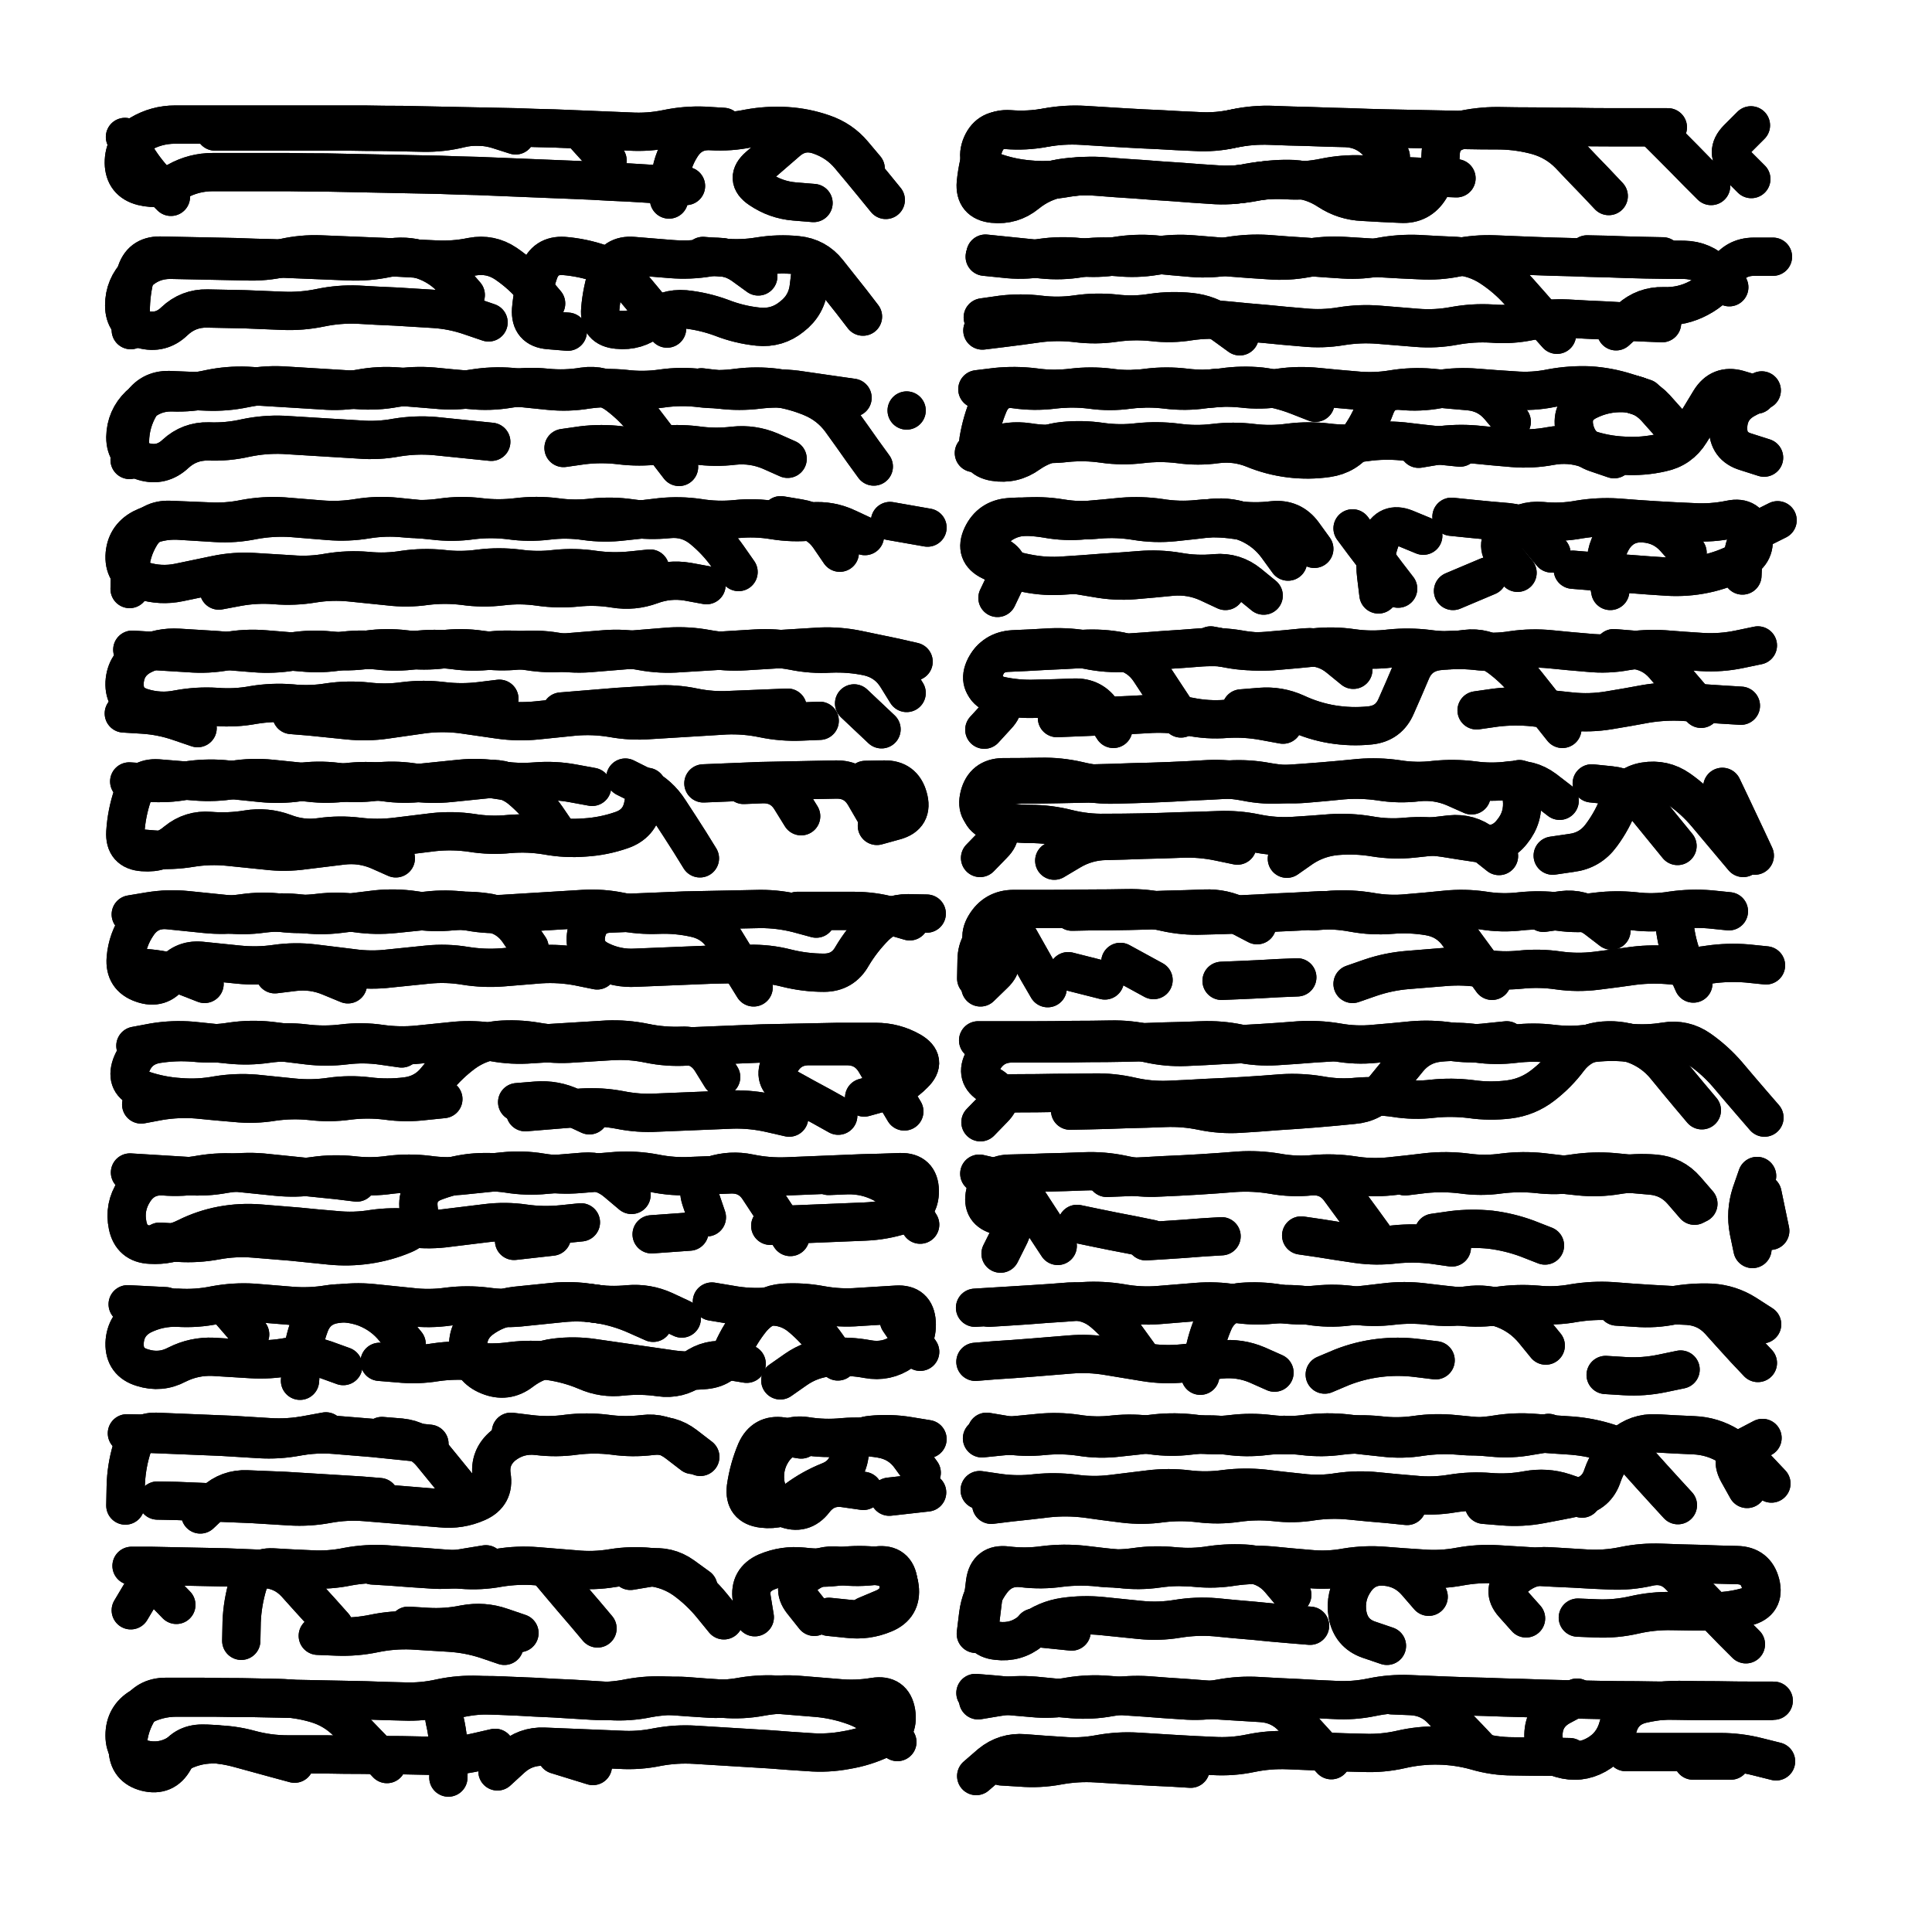 <svg xmlns="http://www.w3.org/2000/svg" viewBox="0 0 5000 5000"><title>Infinite Scribble #4147</title><defs><filter id="piece_4147_1_1_filter" x="-100" y="-100" width="5200" height="5200" filterUnits="userSpaceOnUse"><feTurbulence result="lineShape_distorted_turbulence" type="turbulence" baseFrequency="20202e-6" numOctaves="3"/><feGaussianBlur in="lineShape_distorted_turbulence" result="lineShape_distorted_turbulence_smoothed" stdDeviation="23760e-3"/><feDisplacementMap in="SourceGraphic" in2="lineShape_distorted_turbulence_smoothed" result="lineShape_distorted_results_shifted" scale="15840e-2" xChannelSelector="R" yChannelSelector="G"/><feOffset in="lineShape_distorted_results_shifted" result="lineShape_distorted" dx="-3960e-2" dy="-3960e-2"/><feGaussianBlur in="lineShape_distorted" result="lineShape_1" stdDeviation="4950e-3"/><feColorMatrix in="lineShape_1" result="lineShape" type="matrix" values="1 0 0 0 0  0 1 0 0 0  0 0 1 0 0  0 0 0 5940e-3 -2970e-3"/><feGaussianBlur in="lineShape" result="shrank_blurred" stdDeviation="10000e-3"/><feColorMatrix in="shrank_blurred" result="shrank" type="matrix" values="1 0 0 0 0 0 1 0 0 0 0 0 1 0 0 0 0 0 7200e-3 -3900e-3"/><feColorMatrix in="lineShape" result="border_filled" type="matrix" values="0.5 0 0 0 -0.15  0 0.5 0 0 -0.15  0 0 0.5 0 -0.15  0 0 0 1 0"/><feComposite in="border_filled" in2="shrank" result="border" operator="out"/><feColorMatrix in="lineShape" result="adjustedColor" type="matrix" values="0.95 0 0 0 -0.05  0 0.95 0 0 -0.05  0 0 0.95 0 -0.05  0 0 0 1 0"/><feMorphology in="lineShape" result="frost1_shrink" operator="erode" radius="9900e-3"/><feColorMatrix in="frost1_shrink" result="frost1" type="matrix" values="2 0 0 0 0.05  0 2 0 0 0.05  0 0 2 0 0.05  0 0 0 0.5 0"/><feMorphology in="lineShape" result="frost2_shrink" operator="erode" radius="29700e-3"/><feColorMatrix in="frost2_shrink" result="frost2" type="matrix" values="2 0 0 0 0.35  0 2 0 0 0.35  0 0 2 0 0.35  0 0 0 0.5 0"/><feMerge result="shapes_linestyle_colors"><feMergeNode in="frost1"/><feMergeNode in="frost2"/></feMerge><feTurbulence result="shapes_linestyle_linestyle_turbulence" type="turbulence" baseFrequency="303e-3" numOctaves="2"/><feDisplacementMap in="shapes_linestyle_colors" in2="shapes_linestyle_linestyle_turbulence" result="frost" scale="-66000e-3" xChannelSelector="R" yChannelSelector="G"/><feMerge result="shapes_linestyle"><feMergeNode in="adjustedColor"/><feMergeNode in="frost"/></feMerge><feComposite in="shapes_linestyle" in2="shrank" result="shapes_linestyle_cropped" operator="atop"/><feComposite in="border" in2="shapes_linestyle_cropped" result="shapes" operator="over"/></filter><filter id="piece_4147_1_1_shadow" x="-100" y="-100" width="5200" height="5200" filterUnits="userSpaceOnUse"><feColorMatrix in="SourceGraphic" result="result_blackened" type="matrix" values="0 0 0 0 0  0 0 0 0 0  0 0 0 0 0  0 0 0 0.8 0"/><feGaussianBlur in="result_blackened" result="result_blurred" stdDeviation="29700e-3"/><feComposite in="SourceGraphic" in2="result_blurred" result="result" operator="over"/></filter><filter id="piece_4147_1_1_overall" x="-100" y="-100" width="5200" height="5200" filterUnits="userSpaceOnUse"><feTurbulence result="background_texture_bumps" type="fractalNoise" baseFrequency="67e-3" numOctaves="3"/><feDiffuseLighting in="background_texture_bumps" result="background_texture" surfaceScale="1" diffuseConstant="2" lighting-color="#aaa"><feDistantLight azimuth="225" elevation="20"/></feDiffuseLighting><feColorMatrix in="background_texture" result="background_texturelightened" type="matrix" values="0.6 0 0 0 0.8  0 0.6 0 0 0.8  0 0 0.6 0 0.8  0 0 0 1 0"/><feColorMatrix in="SourceGraphic" result="background_darkened" type="matrix" values="2 0 0 0 -1  0 2 0 0 -1  0 0 2 0 -1  0 0 0 1 0"/><feMorphology in="background_darkened" result="background_glow_1_thicken" operator="dilate" radius="119200e-3"/><feColorMatrix in="background_glow_1_thicken" result="background_glow_1_thicken_colored" type="matrix" values="1.5 0 0 0 -0.2  0 1.5 0 0 -0.2  0 0 1.5 0 -0.2  0 0 0 0.4 0"/><feGaussianBlur in="background_glow_1_thicken_colored" result="background_glow_1" stdDeviation="223500e-3"/><feMorphology in="background_darkened" result="background_glow_2_thicken" operator="dilate" radius="22350e-3"/><feColorMatrix in="background_glow_2_thicken" result="background_glow_2_thicken_colored" type="matrix" values="0 0 0 0 0  0 0 0 0 0  0 0 0 0 0  0 0 0 0.5 0"/><feGaussianBlur in="background_glow_2_thicken_colored" result="background_glow_2" stdDeviation="44700e-3"/><feComposite in="background_glow_1" in2="background_glow_2" result="background_glow" operator="out"/><feBlend in="background_glow" in2="background_texturelightened" result="background" mode="darken"/></filter><clipPath id="piece_4147_1_1_clip"><rect x="0" y="0" width="5000" height="5000"/></clipPath><g id="layer_2" filter="url(#piece_4147_1_1_filter)" stroke-width="99" stroke-linecap="round" fill="none"><path d="M 1912 368 Q 1912 368 1863 365 Q 1814 363 1766 373 Q 1718 383 1669 380 Q 1620 378 1571 376 Q 1522 374 1473 372 Q 1424 371 1375 369 Q 1326 368 1277 367 Q 1228 366 1179 365 Q 1130 364 1081 363 Q 1032 363 983 362 Q 934 362 885 362 Q 836 362 787 362 Q 738 362 689 362 Q 640 362 591 362 Q 542 362 493 362 Q 444 362 402 387 Q 360 412 360 461 Q 361 510 408 522 Q 456 534 498 509 Q 541 485 590 485 Q 639 485 688 485 Q 737 485 786 485 Q 835 486 884 486 Q 933 487 982 488 Q 1031 489 1080 490 Q 1129 491 1178 492 Q 1227 494 1276 495 Q 1325 497 1374 499 Q 1423 501 1472 503 Q 1521 505 1570 507 Q 1619 510 1668 512 Q 1717 515 1766 518 L 1815 521 M 2332 557 Q 2332 557 2301 519 Q 2270 481 2238 443 Q 2207 406 2160 390 Q 2114 374 2077 406 Q 2040 438 2003 470 Q 1966 502 2006 529 Q 2047 557 2096 561 L 2145 565" stroke="hsl(144,100%,59%)"/><path d="M 3639 445 Q 3639 445 3605 409 Q 3572 373 3523 371 Q 3474 370 3425 368 Q 3376 367 3327 365 Q 3278 363 3230 373 Q 3182 384 3133 381 Q 3084 379 3035 376 Q 2986 374 2937 371 Q 2888 368 2839 365 Q 2790 362 2741 371 Q 2693 380 2644 376 Q 2595 373 2578 419 Q 2562 466 2608 483 Q 2654 500 2703 504 Q 2752 509 2800 500 Q 2849 492 2898 496 Q 2947 500 2996 503 Q 3045 507 3094 510 Q 3143 514 3192 517 Q 3241 520 3289 510 Q 3338 501 3387 503 Q 3436 506 3477 533 Q 3518 560 3567 562 Q 3616 565 3665 567 Q 3714 570 3740 528 Q 3767 487 3768 438 Q 3770 389 3818 377 Q 3866 366 3915 366 Q 3964 367 4013 367 Q 4062 368 4111 368 Q 4160 369 4209 369 Q 4258 369 4307 369 L 4356 369 M 4572 503 Q 4572 503 4537 468 Q 4502 434 4536 399 L 4571 364" stroke="hsl(153,100%,58%)"/><path d="M 1453 825 Q 1453 825 1421 787 Q 1390 750 1349 722 Q 1309 695 1261 704 Q 1213 714 1164 711 Q 1115 709 1066 706 Q 1017 704 968 702 Q 919 700 870 698 Q 821 696 773 707 Q 725 718 676 716 Q 627 715 578 714 Q 529 713 480 712 Q 431 712 396 746 Q 361 781 361 830 Q 361 879 408 892 Q 456 905 491 871 Q 527 837 576 838 Q 625 839 674 840 Q 723 842 772 844 Q 821 846 869 836 Q 917 826 966 828 Q 1015 831 1064 833 Q 1113 836 1162 839 Q 1211 842 1257 858 L 1304 874 M 2002 755 Q 2002 755 1962 726 Q 1922 698 1873 706 Q 1825 714 1776 710 Q 1727 706 1678 702 Q 1629 698 1613 744 Q 1597 791 1593 840 Q 1589 889 1638 893 Q 1687 898 1725 867 Q 1763 836 1812 840 Q 1861 845 1907 862 Q 1953 880 2002 885 Q 2051 890 2089 859 Q 2128 829 2133 780 L 2139 731" stroke="hsl(129,100%,59%)"/><path d="M 4069 906 Q 4069 906 4036 869 Q 4004 832 3971 795 Q 3939 759 3898 732 Q 3857 705 3808 702 Q 3759 700 3710 697 Q 3661 695 3613 704 Q 3565 714 3516 711 Q 3467 708 3418 704 Q 3369 701 3320 697 Q 3271 694 3222 702 Q 3174 711 3125 707 Q 3076 703 3027 698 Q 2978 694 2929 702 Q 2881 710 2832 705 Q 2783 700 2734 707 Q 2686 715 2637 709 L 2588 704 M 4343 703 Q 4343 703 4294 702 Q 4245 701 4196 699 L 4147 698 M 3248 910 Q 3248 910 3208 881 Q 3169 852 3120 847 Q 3071 842 3022 849 Q 2974 857 2925 851 Q 2876 846 2827 853 Q 2779 860 2730 854 Q 2681 848 2632 854 L 2583 861 M 4222 897 Q 4222 897 4258 864 Q 4295 831 4344 832 Q 4393 834 4436 811 Q 4480 788 4505 746 Q 4530 704 4579 704 L 4628 704" stroke="hsl(138,100%,58%)"/><path d="M 2301 1247 Q 2301 1247 2272 1207 Q 2244 1167 2215 1127 Q 2186 1088 2141 1069 Q 2096 1050 2047 1043 Q 1998 1037 1949 1043 Q 1900 1050 1851 1044 Q 1802 1038 1753 1045 Q 1705 1052 1656 1046 Q 1607 1041 1558 1048 Q 1510 1056 1461 1051 Q 1412 1046 1363 1041 Q 1314 1037 1265 1045 Q 1217 1053 1168 1048 Q 1119 1044 1070 1040 Q 1021 1036 972 1045 Q 924 1054 875 1050 Q 826 1047 777 1044 Q 728 1041 679 1038 Q 630 1036 582 1046 Q 534 1057 485 1055 Q 436 1054 400 1088 Q 365 1122 364 1171 Q 364 1220 411 1234 Q 458 1248 494 1214 Q 530 1181 579 1182 Q 628 1184 676 1173 Q 724 1163 773 1165 Q 822 1168 871 1171 Q 920 1174 969 1177 Q 1018 1181 1066 1172 Q 1115 1164 1164 1168 Q 1213 1173 1262 1178 L 1311 1183 M 2386 1102 L 2386 1102 M 2078 1227 Q 2078 1227 2033 1207 Q 1988 1188 1939 1193 Q 1890 1199 1841 1192 Q 1792 1186 1743 1192 Q 1694 1198 1645 1192 Q 1596 1186 1547 1192 L 1498 1199" stroke="hsl(117,100%,60%)"/><path d="M 3444 1082 Q 3444 1082 3398 1064 Q 3352 1046 3303 1040 Q 3254 1035 3205 1042 Q 3157 1049 3108 1043 Q 3059 1037 3010 1043 Q 2961 1050 2912 1043 Q 2863 1037 2814 1043 Q 2765 1049 2716 1042 Q 2667 1036 2618 1041 L 2569 1047 M 4296 1070 Q 4296 1070 4249 1055 Q 4202 1040 4153 1037 Q 4104 1035 4055 1044 Q 4007 1054 3958 1050 Q 3909 1047 3860 1043 Q 3811 1039 3762 1047 Q 3714 1056 3665 1051 Q 3616 1047 3599 1093 Q 3582 1139 3553 1178 Q 3524 1218 3475 1225 Q 3427 1232 3378 1226 Q 3329 1220 3283 1201 Q 3238 1183 3189 1189 Q 3140 1196 3091 1189 Q 3042 1183 2993 1189 Q 2944 1195 2895 1188 Q 2847 1181 2798 1186 Q 2749 1192 2700 1184 Q 2652 1177 2606 1194 L 2560 1212 M 4585 1061 Q 4585 1061 4538 1047 Q 4491 1034 4465 1076 Q 4440 1118 4414 1159 Q 4388 1201 4340 1211 Q 4292 1222 4243 1219 Q 4194 1217 4147 1201 Q 4101 1185 4052 1194 Q 4004 1203 3955 1199 Q 3906 1195 3857 1190 Q 3808 1186 3759 1193 L 3711 1201" stroke="hsl(126,100%,59%)"/><path d="M 1951 1520 Q 1951 1520 1923 1480 Q 1895 1440 1857 1409 Q 1819 1378 1770 1383 Q 1721 1388 1672 1381 Q 1624 1374 1575 1379 Q 1526 1385 1477 1378 Q 1428 1372 1379 1378 Q 1330 1384 1281 1378 Q 1232 1372 1183 1379 Q 1135 1386 1086 1381 Q 1037 1376 988 1384 Q 940 1392 891 1388 Q 842 1384 793 1380 Q 744 1377 695 1386 Q 647 1396 598 1393 Q 549 1390 500 1387 Q 451 1385 407 1407 Q 364 1430 362 1479 Q 361 1528 408 1542 Q 455 1557 503 1547 Q 551 1537 599 1527 Q 647 1517 696 1520 Q 745 1523 794 1526 Q 843 1530 891 1521 Q 940 1513 989 1517 Q 1038 1522 1086 1514 Q 1135 1507 1184 1512 Q 1233 1518 1282 1511 Q 1331 1505 1380 1511 Q 1429 1518 1478 1512 Q 1527 1507 1575 1514 Q 1624 1521 1673 1516 L 1722 1511 M 2213 1470 Q 2213 1470 2185 1429 Q 2157 1389 2108 1381 L 2060 1373 M 2343 1388 L 2440 1405" stroke="hsl(107,100%,60%)"/><path d="M 3373 1493 Q 3373 1493 3344 1453 Q 3315 1414 3270 1394 Q 3225 1375 3176 1380 Q 3127 1386 3078 1391 Q 3029 1396 2980 1388 Q 2932 1380 2883 1384 Q 2834 1389 2785 1381 Q 2737 1373 2688 1377 Q 2639 1381 2607 1418 Q 2576 1456 2620 1477 Q 2664 1499 2642 1543 L 2621 1587 M 3658 1563 Q 3658 1563 3628 1524 Q 3599 1485 3569 1446 L 3540 1407 M 4055 1472 Q 4055 1472 4023 1434 Q 3992 1396 3943 1391 Q 3894 1387 3845 1382 L 3796 1377 M 4407 1470 Q 4407 1470 4374 1433 Q 4342 1397 4293 1394 Q 4244 1391 4216 1431 Q 4189 1472 4198 1520 L 4207 1569 M 4549 1529 Q 4549 1529 4551 1480 Q 4553 1431 4596 1408 L 4640 1386 M 3211 1569 Q 3211 1569 3166 1548 Q 3122 1528 3073 1532 Q 3024 1537 2975 1541 Q 2926 1545 2877 1536 L 2829 1528 M 3800 1569 L 3890 1531" stroke="hsl(115,100%,60%)"/><path d="M 2404 1752 Q 2404 1752 2356 1741 Q 2308 1731 2260 1721 Q 2212 1711 2163 1713 Q 2114 1716 2065 1719 Q 2016 1722 1967 1725 Q 1918 1728 1869 1719 Q 1821 1710 1772 1713 Q 1723 1717 1674 1721 Q 1625 1725 1576 1729 Q 1527 1734 1478 1726 Q 1430 1718 1381 1723 Q 1332 1728 1283 1721 Q 1235 1714 1186 1720 Q 1137 1726 1088 1720 Q 1039 1714 990 1721 Q 942 1728 893 1723 Q 844 1718 795 1726 Q 747 1734 698 1730 Q 649 1726 600 1722 Q 551 1719 502 1716 Q 453 1713 409 1735 Q 365 1757 362 1806 Q 360 1855 406 1870 Q 453 1885 501 1875 Q 550 1866 599 1869 Q 648 1873 696 1864 Q 745 1856 794 1860 Q 843 1865 891 1857 Q 940 1850 989 1855 Q 1038 1861 1087 1854 Q 1136 1848 1185 1854 Q 1234 1860 1283 1854 L 1332 1848 M 2078 1871 Q 2078 1871 2029 1873 Q 1980 1875 1931 1877 Q 1882 1880 1834 1870 Q 1786 1860 1737 1863 Q 1688 1866 1639 1869 Q 1590 1873 1541 1877 L 1492 1881 M 2321 1927 L 2250 1860" stroke="hsl(95,100%,62%)"/><path d="M 3096 1899 Q 3096 1899 3069 1858 Q 3042 1817 3015 1776 Q 2988 1735 2939 1725 Q 2891 1716 2842 1719 Q 2793 1722 2744 1724 Q 2695 1727 2646 1729 Q 2597 1732 2586 1780 Q 2576 1828 2624 1839 Q 2672 1850 2721 1848 Q 2770 1847 2819 1845 Q 2868 1843 2894 1884 L 2921 1926 M 3542 1773 Q 3542 1773 3504 1742 Q 3466 1711 3417 1715 Q 3368 1720 3319 1724 Q 3270 1728 3221 1719 L 3173 1710 M 4589 1710 Q 4589 1710 4541 1720 Q 4493 1730 4444 1727 Q 4395 1724 4346 1720 Q 4297 1717 4248 1725 Q 4200 1734 4151 1729 Q 4102 1725 4053 1720 Q 4004 1715 3955 1722 Q 3907 1730 3858 1724 Q 3809 1719 3760 1725 Q 3711 1732 3692 1777 Q 3673 1822 3653 1867 Q 3634 1912 3585 1917 Q 3536 1922 3487 1914 Q 3439 1906 3394 1885 Q 3350 1865 3301 1869 L 3252 1873 M 4545 1866 Q 4545 1866 4496 1863 Q 4447 1860 4398 1856 Q 4349 1853 4300 1861 Q 4252 1870 4203 1878 Q 4155 1886 4106 1881 Q 4057 1876 4008 1870 Q 3959 1865 3910 1871 L 3861 1878" stroke="hsl(102,100%,62%)"/><path d="M 1572 2076 Q 1572 2076 1523 2067 Q 1475 2058 1426 2062 Q 1377 2066 1328 2058 Q 1280 2050 1231 2055 Q 1182 2060 1133 2065 Q 1084 2071 1035 2064 Q 986 2058 937 2064 Q 888 2071 839 2065 Q 790 2060 741 2055 Q 692 2050 643 2058 Q 595 2066 546 2062 Q 497 2058 448 2054 Q 399 2051 383 2097 Q 367 2144 364 2193 Q 361 2242 410 2245 Q 459 2249 496 2217 Q 534 2186 583 2190 Q 632 2194 680 2186 Q 729 2178 775 2195 Q 821 2213 869 2206 Q 918 2199 967 2205 Q 1016 2211 1065 2205 Q 1114 2199 1163 2193 Q 1212 2188 1260 2195 Q 1309 2203 1358 2198 Q 1407 2194 1455 2202 Q 1504 2211 1553 2207 Q 1602 2204 1648 2188 Q 1695 2172 1704 2124 L 1714 2076 M 2302 2141 Q 2302 2141 2277 2098 Q 2252 2056 2203 2057 Q 2154 2058 2105 2059 Q 2056 2060 2007 2061 Q 1958 2063 1909 2065 L 1860 2067" stroke="hsl(86,100%,63%)"/><path d="M 4076 2112 Q 4076 2112 4037 2082 Q 3998 2053 3949 2059 Q 3900 2066 3851 2059 Q 3802 2053 3753 2058 Q 3704 2064 3655 2056 Q 3607 2049 3558 2053 Q 3509 2058 3460 2062 Q 3411 2066 3362 2069 Q 3313 2073 3264 2063 Q 3216 2054 3167 2056 Q 3118 2059 3069 2061 Q 3020 2063 2971 2064 Q 2922 2066 2873 2067 Q 2824 2068 2775 2069 Q 2726 2070 2677 2070 Q 2628 2071 2594 2106 Q 2560 2141 2602 2165 Q 2645 2190 2610 2225 L 2576 2260 M 3242 2228 Q 3242 2228 3194 2218 Q 3146 2208 3097 2210 Q 3048 2212 2999 2213 Q 2950 2215 2901 2216 Q 2852 2217 2810 2242 L 2768 2267 M 3919 2255 Q 3919 2255 3880 2224 Q 3842 2194 3793 2199 Q 3744 2205 3695 2210 Q 3646 2215 3597 2207 Q 3549 2199 3500 2203 Q 3451 2207 3410 2234 L 3370 2262 M 4551 2260 Q 4551 2260 4519 2222 Q 4488 2185 4456 2147 Q 4425 2110 4385 2082 Q 4345 2054 4296 2062 Q 4248 2070 4230 2116 Q 4213 2162 4184 2201 Q 4155 2241 4106 2247 L 4058 2254" stroke="hsl(92,100%,63%)"/><path d="M 1410 2492 Q 1410 2492 1382 2451 Q 1355 2411 1306 2402 Q 1258 2394 1209 2398 Q 1160 2403 1111 2395 Q 1063 2388 1014 2393 Q 965 2399 916 2405 Q 867 2411 818 2404 Q 769 2398 720 2404 Q 671 2411 622 2405 Q 573 2400 524 2395 Q 475 2390 426 2398 L 378 2406 M 2152 2417 Q 2152 2417 2104 2404 Q 2057 2392 2008 2392 Q 1959 2393 1910 2394 Q 1861 2395 1812 2396 Q 1763 2398 1714 2400 Q 1665 2402 1616 2404 Q 1567 2407 1557 2455 Q 1548 2503 1592 2525 Q 1636 2547 1685 2544 Q 1734 2542 1783 2540 Q 1832 2538 1881 2536 Q 1930 2535 1979 2534 Q 2028 2533 2075 2545 Q 2123 2557 2172 2557 Q 2221 2557 2245 2514 Q 2270 2472 2305 2437 Q 2340 2403 2389 2403 L 2438 2404 M 569 2586 Q 569 2586 523 2568 Q 477 2551 428 2546 L 379 2542 M 940 2587 Q 940 2587 894 2568 Q 849 2549 800 2555 L 751 2561" stroke="hsl(78,100%,64%)"/><path d="M 2751 2597 Q 2751 2597 2726 2554 Q 2702 2512 2678 2469 Q 2654 2426 2611 2450 Q 2568 2474 2567 2523 L 2566 2572 M 3293 2434 Q 3293 2434 3249 2411 Q 3206 2389 3157 2391 Q 3108 2393 3059 2394 Q 3010 2396 2961 2397 Q 2912 2398 2863 2398 L 2814 2399 M 4514 2398 Q 4514 2398 4465 2393 Q 4416 2389 4367 2396 Q 4319 2404 4270 2398 Q 4221 2393 4172 2399 Q 4123 2406 4074 2399 Q 4025 2393 3976 2398 Q 3927 2404 3878 2396 Q 3830 2389 3781 2394 Q 3732 2399 3683 2403 Q 3634 2408 3585 2399 Q 3537 2391 3488 2394 L 3439 2398 M 3025 2576 L 2939 2529 M 3397 2569 Q 3397 2569 3348 2571 Q 3299 2574 3250 2576 L 3201 2578 M 3540 2586 Q 3540 2586 3586 2570 Q 3633 2554 3682 2550 Q 3731 2546 3780 2542 Q 3829 2538 3877 2546 Q 3926 2554 3975 2549 Q 4024 2544 4072 2551 Q 4121 2558 4170 2552 Q 4219 2546 4268 2539 Q 4317 2533 4366 2538 Q 4415 2544 4463 2536 Q 4512 2529 4561 2533 L 4610 2538" stroke="hsl(84,100%,64%)"/><path d="M 1906 2827 Q 1906 2827 1880 2785 Q 1854 2744 1805 2746 Q 1756 2748 1708 2738 Q 1660 2728 1611 2730 Q 1562 2733 1513 2736 Q 1464 2739 1415 2742 Q 1366 2746 1317 2737 Q 1269 2729 1220 2733 Q 1171 2738 1122 2743 Q 1073 2748 1024 2741 Q 976 2734 927 2740 Q 878 2746 829 2740 Q 780 2734 731 2741 Q 683 2748 634 2743 Q 585 2738 536 2733 Q 487 2729 438 2737 L 390 2746 M 2380 2916 Q 2380 2916 2355 2874 Q 2330 2832 2305 2789 Q 2280 2747 2231 2747 Q 2182 2747 2133 2747 Q 2084 2747 2060 2790 Q 2037 2833 2080 2856 Q 2123 2880 2166 2903 L 2209 2927 M 1187 2884 Q 1187 2884 1138 2889 Q 1089 2895 1040 2888 Q 991 2882 942 2888 Q 893 2895 844 2889 Q 795 2884 746 2891 Q 698 2899 649 2894 Q 600 2890 551 2885 Q 502 2881 453 2889 L 405 2898 M 1565 2926 Q 1565 2926 1520 2905 Q 1476 2884 1427 2888 L 1378 2892" stroke="hsl(68,100%,65%)"/><path d="M 3939 2732 Q 3939 2732 3890 2737 Q 3841 2743 3792 2735 Q 3744 2728 3695 2732 Q 3646 2737 3597 2741 Q 3548 2746 3499 2737 Q 3451 2729 3402 2732 Q 3353 2736 3304 2739 Q 3255 2742 3206 2744 Q 3157 2747 3108 2749 Q 3059 2751 3011 2740 Q 2963 2729 2914 2730 Q 2865 2731 2816 2731 Q 2767 2732 2718 2732 Q 2669 2732 2620 2732 L 2571 2732 M 4444 2913 Q 4444 2913 4412 2875 Q 4381 2838 4350 2800 Q 4319 2762 4273 2744 Q 4227 2727 4178 2734 Q 4130 2741 4100 2780 Q 4071 2819 4032 2849 Q 3993 2879 3944 2885 Q 3895 2891 3846 2884 Q 3797 2878 3748 2883 Q 3699 2889 3650 2881 Q 3602 2874 3553 2878 Q 3504 2883 3455 2874 Q 3407 2866 3358 2869 Q 3309 2873 3260 2876 Q 3211 2879 3162 2881 Q 3113 2884 3064 2886 Q 3015 2888 2967 2877 Q 2919 2866 2870 2867 Q 2821 2868 2772 2868 Q 2723 2869 2674 2869 L 2625 2870" stroke="hsl(74,100%,65%)"/><path d="M 2085 3241 Q 2085 3241 2058 3200 Q 2031 3159 2004 3118 Q 1978 3077 1929 3079 Q 1880 3081 1831 3083 Q 1782 3086 1733 3076 Q 1685 3067 1636 3070 Q 1587 3074 1538 3078 Q 1489 3082 1440 3074 Q 1392 3066 1343 3071 Q 1294 3076 1245 3081 Q 1196 3087 1147 3080 Q 1098 3074 1049 3080 Q 1000 3087 951 3081 Q 902 3076 853 3083 Q 805 3090 756 3085 Q 707 3080 658 3075 Q 609 3071 560 3079 Q 512 3088 463 3084 Q 414 3081 387 3122 Q 360 3163 370 3211 Q 380 3259 429 3261 Q 478 3264 522 3242 Q 566 3220 614 3211 Q 663 3202 712 3206 Q 761 3210 810 3214 Q 859 3219 908 3223 Q 957 3228 1005 3220 Q 1054 3213 1103 3218 Q 1152 3224 1201 3217 Q 1250 3211 1299 3205 Q 1348 3199 1396 3206 Q 1445 3213 1494 3208 L 1543 3203 M 2421 3209 Q 2421 3209 2395 3167 Q 2369 3126 2325 3103 Q 2282 3080 2233 3081 L 2184 3083 M 1824 3227 L 1726 3234" stroke="hsl(60,100%,64%)"/><path d="M 3595 3239 Q 3595 3239 3566 3199 Q 3537 3160 3508 3120 Q 3480 3080 3431 3084 Q 3382 3089 3333 3080 Q 3285 3072 3236 3075 Q 3187 3079 3138 3082 Q 3089 3085 3040 3087 Q 2991 3090 2943 3079 Q 2895 3069 2846 3071 Q 2797 3073 2748 3074 Q 2699 3076 2650 3077 Q 2601 3079 2589 3127 Q 2578 3175 2626 3186 Q 2674 3197 2651 3240 L 2629 3284 M 3020 3246 Q 3020 3246 2971 3236 Q 2923 3227 2875 3217 L 2827 3207 M 4425 3160 Q 4425 3160 4393 3123 Q 4361 3086 4312 3082 Q 4263 3078 4214 3073 Q 4165 3069 4116 3076 Q 4068 3084 4019 3078 Q 3970 3073 3921 3079 Q 3872 3086 3823 3079 Q 3774 3073 3725 3078 L 3676 3084 M 4587 3083 Q 4587 3083 4571 3129 Q 4556 3176 4565 3224 L 4575 3272 M 4038 3263 Q 4038 3263 3992 3245 Q 3946 3228 3897 3222 Q 3848 3217 3799 3223 L 3750 3230" stroke="hsl(66,100%,64%)"/><path d="M 468 3420 L 370 3415 M 687 3493 L 623 3419 M 1730 3463 Q 1730 3463 1685 3443 Q 1640 3423 1591 3415 Q 1543 3407 1494 3412 Q 1445 3417 1396 3422 Q 1347 3428 1298 3421 Q 1249 3415 1200 3421 Q 1151 3428 1102 3422 Q 1053 3417 1004 3412 Q 955 3407 906 3415 Q 858 3423 841 3469 Q 824 3515 820 3564 L 816 3613 M 2208 3563 Q 2208 3563 2180 3522 Q 2152 3482 2114 3450 Q 2077 3418 2028 3421 Q 1979 3425 1930 3416 L 1882 3408 M 1022 3564 Q 1022 3564 1071 3568 Q 1120 3573 1168 3565 Q 1217 3558 1266 3563 Q 1315 3569 1364 3562 Q 1413 3556 1462 3562 Q 1511 3569 1556 3588 Q 1601 3608 1650 3602 Q 1699 3597 1747 3604 Q 1796 3611 1835 3582 Q 1875 3553 1923 3561 L 1972 3569 M 2421 3538 L 2366 3457" stroke="hsl(55,100%,63%)"/><path d="M 4589 3567 Q 4589 3567 4555 3531 Q 4522 3495 4489 3458 Q 4456 3422 4407 3419 Q 4358 3417 4309 3414 Q 4260 3411 4211 3407 Q 4162 3404 4113 3412 Q 4065 3421 4016 3416 Q 3967 3412 3918 3419 Q 3870 3427 3821 3421 Q 3772 3416 3723 3410 Q 3674 3404 3625 3410 Q 3576 3416 3527 3421 Q 3478 3427 3429 3419 Q 3381 3412 3332 3416 Q 3283 3421 3234 3413 Q 3186 3405 3137 3409 Q 3088 3413 3039 3417 Q 2990 3421 2941 3412 Q 2893 3404 2844 3407 Q 2795 3411 2746 3414 Q 2697 3418 2648 3421 L 2599 3424 M 3338 3592 Q 3338 3592 3293 3572 Q 3248 3553 3199 3558 Q 3150 3563 3101 3568 Q 3052 3573 3003 3565 Q 2955 3557 2906 3549 Q 2858 3541 2809 3545 Q 2760 3549 2711 3553 Q 2662 3557 2613 3560 L 2564 3564 M 3755 3560 Q 3755 3560 3706 3554 Q 3657 3548 3608 3554 Q 3559 3560 3513 3578 L 3468 3597" stroke="hsl(59,100%,63%)"/><path d="M 883 3744 Q 883 3744 834 3753 Q 786 3762 737 3759 Q 688 3756 639 3753 Q 590 3751 541 3749 Q 492 3747 443 3745 Q 394 3744 380 3791 Q 366 3838 365 3887 L 364 3936 M 1250 3917 Q 1250 3917 1219 3879 Q 1188 3841 1157 3803 Q 1126 3765 1077 3760 L 1028 3756 M 1832 3805 Q 1832 3805 1793 3775 Q 1754 3745 1705 3751 Q 1656 3757 1607 3750 Q 1558 3744 1509 3750 Q 1460 3757 1411 3751 L 1362 3745 M 2113 3765 Q 2113 3765 2064 3757 Q 2016 3750 1996 3795 Q 1977 3840 1970 3889 Q 1964 3938 2013 3944 Q 2062 3950 2101 3920 Q 2140 3891 2185 3873 Q 2231 3855 2238 3806 Q 2245 3758 2294 3753 Q 2343 3748 2391 3756 L 2440 3764 M 558 3959 Q 558 3959 594 3925 Q 630 3892 679 3894 Q 728 3896 777 3898 Q 826 3901 875 3904 Q 924 3907 973 3910 L 1022 3914 M 2341 3913 L 2439 3902" stroke="hsl(52,100%,63%)"/><path d="M 4382 3935 Q 4382 3935 4349 3899 Q 4316 3863 4283 3826 Q 4250 3790 4203 3774 Q 4157 3759 4108 3755 Q 4059 3752 4010 3748 Q 3961 3744 3912 3752 Q 3864 3760 3815 3755 Q 3766 3751 3717 3758 Q 3669 3766 3620 3760 Q 3571 3755 3522 3749 Q 3473 3744 3424 3750 Q 3375 3757 3326 3751 Q 3277 3745 3228 3751 Q 3179 3757 3130 3750 Q 3081 3744 3032 3749 Q 2983 3755 2934 3760 Q 2885 3766 2836 3758 Q 2788 3751 2739 3756 Q 2690 3761 2641 3753 L 2593 3745 M 4134 3918 Q 4134 3918 4087 3902 Q 4041 3887 3992 3896 Q 3944 3905 3895 3901 Q 3846 3897 3797 3905 Q 3749 3913 3700 3908 Q 3651 3904 3602 3899 Q 3553 3894 3504 3901 Q 3456 3909 3407 3903 Q 3358 3898 3309 3892 Q 3260 3887 3211 3893 Q 3162 3900 3113 3894 Q 3064 3888 3015 3894 Q 2966 3900 2917 3906 Q 2868 3912 2819 3905 Q 2770 3899 2721 3904 Q 2672 3910 2623 3903 L 2575 3896 M 4561 3893 Q 4561 3893 4537 3850 Q 4514 3807 4557 3784 L 4601 3761" stroke="hsl(54,100%,62%)"/><path d="M 904 4248 Q 904 4248 871 4211 Q 838 4175 805 4138 Q 772 4102 723 4100 Q 674 4098 625 4096 Q 576 4095 527 4094 Q 478 4093 429 4092 L 380 4092 M 1297 4088 Q 1297 4088 1248 4096 Q 1200 4105 1151 4101 Q 1102 4098 1053 4094 L 1004 4091 M 1384 4266 Q 1384 4266 1337 4250 Q 1291 4234 1242 4243 Q 1194 4253 1145 4250 L 1096 4247 M 1586 4254 Q 1586 4254 1554 4216 Q 1522 4179 1490 4141 L 1459 4104 M 1847 4147 Q 1847 4147 1807 4118 Q 1768 4090 1719 4097 L 1671 4105 M 1993 4225 Q 1993 4225 1985 4176 Q 1978 4128 2023 4108 Q 2068 4089 2117 4094 Q 2166 4100 2215 4093 Q 2264 4087 2313 4093 Q 2362 4099 2368 4148 Q 2374 4197 2328 4216 Q 2283 4235 2234 4229 L 2185 4224" stroke="hsl(48,100%,62%)"/><path d="M 3384 4167 Q 3384 4167 3352 4129 Q 3321 4092 3272 4087 Q 3223 4083 3174 4090 Q 3126 4098 3077 4093 Q 3028 4088 2979 4095 Q 2931 4102 2882 4096 Q 2833 4091 2784 4097 Q 2735 4104 2686 4098 Q 2637 4092 2607 4131 Q 2577 4170 2571 4219 L 2565 4268 M 3737 4172 Q 3737 4172 3705 4135 Q 3673 4098 3624 4094 Q 3575 4090 3547 4130 Q 3519 4170 3527 4218 Q 3536 4267 3582 4283 L 3629 4299 M 3989 4228 Q 3989 4228 3956 4191 Q 3924 4155 3961 4122 Q 3998 4090 4047 4093 Q 4096 4096 4145 4099 Q 4194 4102 4242 4092 Q 4290 4082 4339 4084 Q 4388 4086 4437 4087 Q 4486 4089 4535 4090 Q 4584 4091 4596 4138 Q 4608 4186 4560 4198 Q 4513 4211 4464 4210 Q 4415 4210 4366 4209 Q 4317 4208 4269 4219 Q 4221 4230 4172 4228 L 4123 4226 M 2813 4262 L 2715 4252" stroke="hsl(51,100%,62%)"/><path d="M 2362 4548 Q 2362 4548 2330 4510 Q 2299 4473 2253 4456 Q 2207 4439 2158 4434 Q 2109 4430 2060 4426 Q 2011 4422 1962 4430 Q 1914 4439 1865 4435 Q 1816 4432 1767 4428 Q 1718 4425 1669 4434 Q 1621 4444 1572 4441 Q 1523 4438 1474 4435 Q 1425 4433 1376 4430 Q 1327 4428 1278 4426 Q 1229 4424 1181 4434 Q 1133 4445 1084 4443 Q 1035 4442 986 4440 Q 937 4439 888 4438 Q 839 4437 790 4436 Q 741 4435 692 4434 Q 643 4434 594 4433 Q 545 4433 496 4433 Q 447 4433 404 4457 Q 362 4482 362 4531 Q 362 4580 409 4592 Q 457 4604 499 4579 Q 542 4554 591 4554 Q 640 4554 687 4567 Q 735 4580 784 4580 Q 833 4580 882 4580 Q 931 4581 980 4581 Q 1029 4582 1078 4582 Q 1127 4583 1176 4584 Q 1225 4585 1273 4574 L 1321 4563 M 1574 4610 L 1480 4581" stroke="hsl(44,100%,63%)"/><path d="M 4618 4442 Q 4618 4442 4569 4442 Q 4520 4442 4471 4442 Q 4422 4442 4373 4441 Q 4324 4441 4275 4440 Q 4226 4440 4177 4439 Q 4128 4438 4079 4437 Q 4030 4436 3981 4434 Q 3932 4433 3883 4431 Q 3834 4430 3785 4428 Q 3736 4426 3687 4424 Q 3638 4422 3590 4432 Q 3542 4442 3493 4439 Q 3444 4437 3395 4434 Q 3346 4432 3297 4429 Q 3248 4426 3199 4435 Q 3151 4444 3102 4440 Q 3053 4437 3004 4433 Q 2955 4430 2906 4426 Q 2857 4422 2808 4430 Q 2760 4439 2711 4434 Q 2662 4430 2613 4425 L 2564 4421 M 4102 4587 Q 4102 4587 4053 4586 Q 4004 4586 3955 4585 Q 3906 4585 3859 4571 Q 3812 4558 3763 4557 Q 3714 4556 3666 4567 Q 3618 4578 3569 4576 Q 3520 4575 3471 4573 Q 3422 4571 3373 4569 Q 3324 4567 3276 4577 Q 3228 4587 3179 4584 Q 3130 4582 3081 4579 Q 3032 4576 2983 4573 Q 2934 4570 2885 4579 Q 2837 4588 2788 4584 Q 2739 4581 2690 4577 Q 2641 4573 2603 4604 L 2566 4636 M 4636 4598 Q 4636 4598 4588 4586 Q 4541 4574 4492 4574 Q 4443 4574 4394 4574 Q 4345 4574 4296 4574 L 4247 4574" stroke="hsl(48,100%,62%)"/></g><g id="layer_1" filter="url(#piece_4147_1_1_filter)" stroke-width="99" stroke-linecap="round" fill="none"><path d="M 482 549 Q 482 549 447 514 Q 413 479 388 436 L 363 394 M 1374 390 Q 1374 390 1327 375 Q 1280 361 1232 372 Q 1184 384 1135 383 Q 1086 382 1037 381 Q 988 381 939 380 Q 890 380 841 380 Q 792 380 743 380 Q 694 380 645 380 L 596 380 M 1612 455 L 1546 382 M 2280 476 Q 2280 476 2248 438 Q 2217 401 2170 385 Q 2124 369 2075 366 Q 2026 363 1977 372 Q 1929 382 1880 379 Q 1831 376 1804 417 Q 1777 458 1774 507 L 1771 556" stroke="hsl(74,100%,73%)"/><path d="M 4203 547 Q 4203 547 4169 511 Q 4135 476 4101 440 Q 4067 405 4019 391 Q 3972 378 3923 377 Q 3874 377 3825 376 Q 3776 375 3727 374 Q 3678 373 3629 372 Q 3580 371 3531 369 Q 3482 368 3433 366 Q 3384 365 3335 363 Q 3286 361 3238 371 Q 3190 382 3141 379 Q 3092 377 3043 374 Q 2994 372 2945 369 Q 2896 366 2847 363 Q 2798 360 2749 369 Q 2701 378 2652 374 Q 2603 371 2586 417 Q 2570 464 2565 513 Q 2561 562 2610 567 Q 2659 572 2697 541 Q 2735 510 2783 501 Q 2832 493 2881 497 Q 2930 501 2979 504 Q 3028 508 3077 511 Q 3126 515 3175 518 Q 3224 522 3272 512 Q 3321 503 3370 506 Q 3419 509 3467 499 Q 3515 489 3564 491 Q 3613 493 3662 495 Q 3711 497 3760 499 L 3809 501 M 4468 521 Q 4468 521 4433 486 Q 4399 451 4364 416 L 4330 382" stroke="hsl(80,100%,73%)"/><path d="M 1245 803 Q 1245 803 1213 766 Q 1181 729 1134 713 Q 1088 698 1040 708 Q 992 718 943 716 Q 894 714 845 712 Q 796 710 747 708 Q 698 707 649 705 Q 600 704 551 703 Q 502 702 453 701 Q 404 701 391 748 Q 378 796 378 845 L 378 894 M 1766 890 Q 1766 890 1735 852 Q 1704 814 1672 776 Q 1641 739 1594 722 Q 1548 706 1499 702 Q 1450 699 1434 745 Q 1418 792 1414 841 Q 1411 890 1460 894 L 1509 898 M 2273 859 Q 2273 859 2243 820 Q 2213 782 2182 743 Q 2152 705 2103 700 Q 2054 695 2005 703 Q 1957 711 1908 706 L 1859 702" stroke="hsl(64,100%,72%)"/><path d="M 4515 783 Q 4515 783 4481 748 Q 4447 713 4398 712 Q 4349 712 4300 711 Q 4251 710 4202 708 Q 4153 707 4104 705 Q 4055 704 4006 702 Q 3957 700 3908 698 Q 3859 696 3811 706 Q 3763 716 3714 713 Q 3665 711 3616 708 Q 3567 705 3518 702 Q 3469 699 3420 708 Q 3372 717 3323 713 Q 3274 710 3225 706 Q 3176 702 3127 698 Q 3078 694 3029 702 Q 2981 710 2932 705 Q 2883 701 2834 708 Q 2786 716 2737 711 Q 2688 706 2639 701 L 2590 696 M 2582 895 Q 2582 895 2631 889 Q 2680 883 2729 876 Q 2778 870 2827 876 Q 2876 882 2924 875 Q 2973 868 3022 873 Q 3071 879 3119 871 Q 3168 864 3217 869 Q 3266 874 3315 878 Q 3364 883 3413 887 Q 3462 892 3510 884 Q 3559 876 3608 880 Q 3657 884 3706 888 Q 3755 892 3803 883 Q 3852 874 3901 877 Q 3950 881 3998 871 Q 4047 862 4096 864 Q 4145 867 4194 869 Q 4243 872 4292 874 L 4341 876" stroke="hsl(70,100%,72%)"/><path d="M 1797 1248 Q 1797 1248 1767 1209 Q 1738 1170 1708 1131 Q 1678 1092 1638 1062 Q 1599 1033 1550 1040 Q 1502 1048 1453 1043 Q 1404 1038 1355 1046 Q 1307 1054 1258 1049 Q 1209 1045 1160 1040 Q 1111 1036 1062 1044 Q 1014 1053 965 1049 Q 916 1046 867 1043 Q 818 1040 769 1037 Q 720 1035 672 1045 Q 624 1055 575 1053 Q 526 1051 477 1049 Q 428 1048 402 1090 Q 377 1132 376 1181 L 375 1230 M 2246 1069 Q 2246 1069 2197 1062 Q 2149 1055 2100 1048 Q 2051 1042 2002 1048 Q 1953 1054 1904 1048 L 1855 1042" stroke="hsl(58,100%,71%)"/><path d="M 3952 1131 Q 3952 1131 3920 1093 Q 3889 1056 3840 1052 Q 3791 1048 3742 1043 Q 3693 1039 3644 1047 Q 3596 1055 3547 1050 Q 3498 1046 3449 1041 Q 3400 1036 3351 1043 Q 3303 1051 3254 1045 Q 3205 1040 3156 1047 Q 3108 1054 3059 1048 Q 3010 1042 2961 1048 Q 2912 1055 2863 1048 Q 2814 1042 2765 1048 Q 2716 1054 2667 1047 Q 2619 1040 2599 1085 Q 2580 1130 2572 1178 Q 2565 1227 2613 1235 Q 2662 1243 2702 1214 Q 2742 1186 2791 1181 Q 2840 1176 2888 1183 Q 2937 1190 2986 1184 Q 3035 1179 3084 1185 Q 3133 1192 3182 1186 Q 3231 1180 3280 1186 Q 3329 1192 3378 1185 Q 3427 1179 3476 1185 Q 3525 1191 3573 1184 Q 3622 1177 3671 1182 Q 3720 1188 3769 1193 L 3818 1198 M 4357 1132 Q 4357 1132 4324 1095 Q 4291 1059 4242 1057 Q 4193 1055 4149 1077 Q 4105 1099 4114 1147 Q 4124 1196 4170 1212 L 4217 1228 M 4599 1050 Q 4599 1050 4556 1073 Q 4513 1097 4512 1146 Q 4511 1195 4558 1209 L 4605 1224" stroke="hsl(62,100%,71%)"/><path d="M 2278 1427 Q 2278 1427 2233 1406 Q 2189 1385 2140 1389 Q 2091 1394 2042 1386 Q 1994 1378 1945 1383 Q 1896 1388 1847 1380 Q 1799 1373 1750 1378 Q 1701 1384 1652 1389 Q 1603 1395 1554 1388 Q 1506 1381 1457 1387 Q 1408 1393 1359 1386 Q 1310 1380 1261 1386 Q 1212 1393 1163 1387 Q 1114 1382 1065 1377 Q 1016 1372 967 1380 Q 919 1388 870 1384 Q 821 1380 772 1376 Q 723 1373 674 1382 Q 626 1392 577 1389 Q 528 1387 479 1385 Q 430 1383 404 1424 Q 378 1466 376 1515 L 375 1564 M 1868 1554 Q 1868 1554 1819 1545 Q 1771 1537 1725 1554 Q 1679 1571 1630 1563 Q 1582 1555 1533 1560 Q 1484 1565 1435 1558 Q 1387 1551 1338 1557 Q 1289 1563 1240 1556 Q 1191 1550 1142 1556 Q 1094 1563 1045 1557 Q 996 1552 947 1547 Q 898 1542 849 1550 Q 801 1558 752 1554 Q 703 1550 654 1559 L 606 1568" stroke="hsl(54,100%,72%)"/><path d="M 3441 1460 Q 3441 1460 3412 1420 Q 3383 1381 3334 1386 Q 3285 1392 3236 1385 Q 3188 1378 3139 1383 Q 3090 1388 3041 1380 Q 2993 1373 2944 1377 Q 2895 1382 2846 1386 Q 2797 1391 2748 1382 Q 2700 1374 2651 1378 Q 2602 1382 2581 1426 Q 2560 1471 2604 1492 Q 2648 1514 2696 1523 Q 2745 1533 2794 1529 Q 2843 1526 2892 1522 Q 2941 1519 2990 1515 Q 3039 1511 3087 1519 Q 3136 1528 3185 1523 Q 3234 1519 3272 1550 L 3310 1581 M 3723 1426 Q 3723 1426 3677 1407 Q 3632 1389 3613 1434 Q 3595 1480 3601 1529 L 3607 1578 M 3967 1522 Q 3967 1522 3936 1484 Q 3905 1446 3943 1415 Q 3981 1384 4030 1388 Q 4079 1393 4127 1384 Q 4176 1376 4225 1379 Q 4274 1383 4323 1386 Q 4372 1389 4421 1391 Q 4470 1394 4518 1384 Q 4566 1374 4576 1422 Q 4587 1470 4543 1492 Q 4500 1515 4452 1525 Q 4404 1535 4355 1532 Q 4306 1529 4257 1525 Q 4208 1522 4159 1518 L 4110 1514" stroke="hsl(57,100%,72%)"/><path d="M 2386 1833 Q 2386 1833 2360 1791 Q 2334 1750 2286 1739 Q 2238 1729 2189 1731 Q 2140 1734 2092 1724 Q 2044 1715 1995 1718 Q 1946 1721 1897 1724 Q 1848 1727 1799 1730 Q 1750 1734 1701 1725 Q 1653 1716 1604 1720 Q 1555 1724 1506 1728 Q 1457 1733 1408 1725 Q 1360 1718 1311 1723 Q 1262 1729 1213 1722 Q 1164 1716 1115 1722 Q 1066 1729 1017 1723 Q 968 1718 919 1725 Q 871 1733 822 1728 Q 773 1724 724 1720 Q 675 1716 626 1725 Q 578 1734 529 1730 Q 480 1727 431 1724 L 382 1721 M 551 1924 Q 551 1924 504 1908 Q 458 1892 409 1889 L 360 1886 M 794 1890 Q 794 1890 843 1894 Q 892 1899 941 1904 Q 990 1909 1038 1902 Q 1087 1895 1136 1888 Q 1185 1882 1234 1888 Q 1283 1895 1331 1902 Q 1380 1909 1429 1904 Q 1478 1899 1527 1894 Q 1576 1890 1624 1898 Q 1673 1907 1722 1903 Q 1771 1900 1820 1897 Q 1869 1894 1918 1891 Q 1967 1889 2015 1899 Q 2063 1909 2112 1907 L 2161 1905" stroke="hsl(50,100%,73%)"/><path d="M 4083 1926 Q 4083 1926 4052 1887 Q 4022 1849 3991 1810 Q 3961 1772 3921 1742 Q 3882 1713 3833 1719 Q 3784 1726 3735 1719 Q 3686 1713 3637 1718 Q 3588 1724 3539 1717 Q 3491 1710 3442 1715 Q 3393 1720 3344 1724 Q 3295 1729 3246 1720 Q 3198 1712 3149 1715 Q 3100 1719 3051 1722 Q 3002 1726 2953 1729 Q 2904 1732 2856 1722 Q 2808 1713 2759 1715 Q 2710 1718 2661 1720 Q 2612 1723 2589 1766 Q 2567 1810 2610 1833 Q 2654 1856 2620 1892 L 2587 1928 M 4442 1874 Q 4442 1874 4410 1837 Q 4378 1800 4346 1762 Q 4314 1725 4265 1721 L 4216 1717 M 3360 1915 Q 3360 1915 3311 1906 Q 3263 1897 3214 1900 Q 3165 1904 3117 1894 Q 3069 1885 3020 1887 Q 2971 1890 2922 1892 Q 2873 1894 2824 1896 L 2775 1898" stroke="hsl(53,100%,73%)"/><path d="M 1482 2196 Q 1482 2196 1454 2155 Q 1426 2115 1388 2083 Q 1351 2052 1302 2056 Q 1253 2061 1204 2066 Q 1155 2071 1106 2064 Q 1058 2057 1009 2063 Q 960 2069 911 2063 Q 862 2057 813 2064 Q 765 2071 716 2066 Q 667 2061 618 2056 Q 569 2052 520 2060 Q 472 2069 423 2065 L 374 2062 M 1064 2261 Q 1064 2261 1019 2241 Q 974 2222 925 2228 Q 876 2234 827 2240 Q 778 2247 729 2241 Q 680 2236 631 2231 Q 582 2226 533 2234 Q 485 2242 436 2238 L 387 2234 M 1851 2261 Q 1851 2261 1825 2219 Q 1799 2178 1772 2137 Q 1746 2096 1702 2074 L 1658 2052 M 2113 2152 Q 2113 2152 2087 2110 Q 2062 2068 2013 2069 L 1964 2071 M 2279 2058 Q 2279 2058 2328 2057 Q 2377 2056 2390 2103 Q 2404 2151 2356 2164 L 2309 2177" stroke="hsl(47,100%,75%)"/><path d="M 3848 2098 Q 3848 2098 3803 2078 Q 3758 2059 3709 2064 Q 3660 2070 3611 2062 Q 3563 2055 3514 2059 Q 3465 2064 3416 2068 Q 3367 2072 3318 2063 Q 3270 2054 3221 2057 Q 3172 2060 3123 2062 Q 3074 2065 3025 2067 Q 2976 2069 2927 2070 Q 2878 2072 2830 2060 Q 2782 2049 2733 2050 Q 2684 2051 2635 2051 Q 2586 2052 2574 2099 Q 2562 2147 2609 2159 Q 2657 2172 2706 2172 Q 2755 2172 2802 2184 Q 2850 2196 2899 2195 Q 2948 2195 2997 2194 Q 3046 2193 3095 2191 Q 3144 2190 3193 2188 Q 3242 2186 3290 2196 Q 3338 2206 3387 2203 Q 3436 2200 3485 2196 Q 3534 2193 3582 2201 Q 3631 2210 3680 2205 Q 3729 2201 3777 2208 Q 3826 2216 3874 2223 Q 3923 2231 3953 2192 Q 3984 2154 3978 2105 L 3972 2056 M 4381 2229 Q 4381 2229 4350 2191 Q 4319 2153 4288 2115 Q 4257 2077 4208 2072 L 4159 2067 M 4581 2254 Q 4581 2254 4560 2209 Q 4539 2165 4518 2120 L 4497 2076" stroke="hsl(49,100%,75%)"/><path d="M 1990 2595 Q 1990 2595 1964 2553 Q 1939 2511 1913 2469 Q 1888 2427 1840 2416 Q 1792 2405 1743 2407 Q 1694 2409 1646 2399 Q 1598 2389 1549 2392 Q 1500 2395 1451 2398 Q 1402 2401 1353 2404 Q 1304 2408 1255 2399 Q 1207 2391 1158 2395 Q 1109 2400 1060 2405 Q 1011 2410 962 2403 Q 914 2396 865 2402 Q 816 2408 767 2402 Q 718 2396 669 2403 Q 621 2410 572 2405 Q 523 2400 474 2395 Q 425 2391 397 2431 Q 369 2471 365 2520 Q 361 2569 407 2585 Q 454 2602 482 2562 Q 510 2522 559 2526 Q 608 2531 657 2536 Q 706 2541 754 2534 Q 803 2527 852 2533 Q 901 2539 950 2545 Q 999 2552 1048 2546 Q 1097 2541 1146 2536 Q 1195 2531 1243 2539 Q 1292 2547 1341 2543 Q 1390 2539 1439 2535 Q 1488 2532 1536 2541 L 1585 2551 M 2394 2424 Q 2394 2424 2346 2410 Q 2299 2397 2250 2397 Q 2201 2397 2152 2397 L 2103 2397" stroke="hsl(43,100%,77%)"/><path d="M 3901 2578 Q 3901 2578 3872 2538 Q 3843 2499 3814 2459 Q 3786 2419 3737 2411 Q 3689 2403 3640 2407 Q 3591 2411 3542 2402 Q 3494 2393 3445 2396 Q 3396 2399 3347 2401 Q 3298 2404 3249 2406 Q 3200 2408 3151 2409 Q 3102 2411 3054 2400 Q 3006 2389 2957 2390 Q 2908 2391 2859 2391 Q 2810 2392 2761 2392 Q 2712 2392 2663 2392 Q 2614 2392 2589 2434 Q 2564 2476 2606 2501 Q 2648 2527 2612 2561 L 2577 2595 M 4210 2448 Q 4210 2448 4171 2418 Q 4132 2389 4083 2395 L 4034 2402 M 4422 2585 Q 4422 2585 4402 2540 Q 4382 2495 4375 2446 L 4368 2398 M 2899 2577 L 2804 2553" stroke="hsl(46,100%,76%)"/><path d="M 1079 2753 Q 1079 2753 1030 2746 Q 982 2739 933 2745 Q 884 2751 835 2745 Q 786 2739 737 2733 Q 688 2728 639 2735 Q 591 2743 542 2738 Q 493 2734 444 2742 Q 396 2751 379 2797 Q 363 2844 409 2860 Q 456 2876 505 2879 Q 554 2883 602 2874 Q 651 2866 700 2870 Q 749 2875 798 2880 Q 847 2885 895 2878 Q 944 2871 993 2877 Q 1042 2883 1091 2877 Q 1140 2871 1170 2832 Q 1201 2794 1240 2765 Q 1280 2736 1329 2731 Q 1378 2727 1426 2735 Q 1475 2744 1524 2740 Q 1573 2737 1622 2734 Q 1671 2731 1719 2741 Q 1767 2751 1816 2748 Q 1865 2746 1914 2744 Q 1963 2742 2012 2740 Q 2061 2739 2110 2738 Q 2159 2737 2208 2736 Q 2257 2736 2306 2736 Q 2355 2736 2397 2760 Q 2440 2785 2405 2819 Q 2371 2854 2323 2867 L 2276 2880 M 2082 2932 Q 2082 2932 2034 2921 Q 1986 2910 1937 2911 Q 1888 2913 1839 2915 Q 1790 2917 1741 2919 Q 1692 2922 1643 2912 Q 1595 2903 1546 2906 Q 1497 2910 1448 2914 L 1399 2918" stroke="hsl(39,100%,78%)"/><path d="M 3490 2737 Q 3490 2737 3441 2740 Q 3392 2744 3343 2747 Q 3294 2750 3246 2740 Q 3198 2730 3149 2732 Q 3100 2734 3051 2735 Q 3002 2737 2953 2738 Q 2904 2739 2855 2739 Q 2806 2740 2757 2740 Q 2708 2740 2659 2740 Q 2610 2740 2585 2782 Q 2561 2825 2603 2849 Q 2646 2874 2611 2909 L 2577 2944 M 4606 2932 Q 4606 2932 4574 2895 Q 4542 2858 4510 2820 Q 4478 2783 4438 2755 Q 4398 2727 4349 2735 Q 4301 2743 4252 2738 Q 4203 2733 4154 2740 Q 4106 2747 4057 2741 Q 4008 2735 3959 2741 Q 3910 2747 3861 2740 Q 3813 2733 3764 2738 Q 3715 2743 3684 2781 Q 3653 2819 3622 2857 Q 3591 2895 3542 2899 Q 3493 2904 3444 2908 Q 3395 2912 3346 2915 Q 3297 2919 3248 2922 Q 3199 2925 3151 2915 Q 3103 2905 3054 2907 Q 3005 2909 2956 2910 Q 2907 2912 2858 2913 L 2809 2914" stroke="hsl(42,100%,78%)"/><path d="M 963 3100 Q 963 3100 914 3094 Q 865 3089 816 3084 Q 767 3079 718 3074 Q 669 3070 620 3078 Q 572 3087 523 3083 Q 474 3080 425 3077 L 376 3074 M 1674 3132 Q 1674 3132 1636 3100 Q 1599 3068 1550 3072 Q 1501 3076 1452 3080 Q 1403 3085 1354 3077 Q 1306 3070 1257 3075 Q 1208 3081 1162 3099 Q 1117 3118 1123 3167 Q 1130 3216 1084 3235 Q 1039 3254 990 3261 Q 942 3268 893 3263 Q 844 3258 795 3253 Q 746 3249 697 3245 Q 648 3241 599 3250 Q 551 3259 502 3256 L 453 3253 M 1869 3190 Q 1869 3190 1853 3143 Q 1838 3097 1884 3081 Q 1931 3066 1979 3076 Q 2027 3086 2076 3084 Q 2125 3082 2174 3080 Q 2223 3078 2272 3076 Q 2321 3075 2370 3073 Q 2419 3072 2420 3121 Q 2421 3170 2374 3184 Q 2327 3199 2278 3201 Q 2229 3203 2180 3205 Q 2131 3207 2082 3209 L 2033 3212 M 1370 3251 L 1468 3240" stroke="hsl(36,100%,77%)"/><path d="M 2777 3264 Q 2777 3264 2750 3223 Q 2723 3182 2696 3140 Q 2670 3099 2622 3088 L 2574 3077 M 4435 3155 Q 4435 3155 4403 3118 Q 4371 3081 4322 3077 Q 4273 3073 4224 3081 Q 4176 3089 4127 3084 Q 4078 3079 4029 3073 Q 3980 3068 3931 3074 Q 3882 3081 3833 3074 Q 3784 3068 3735 3073 Q 3686 3079 3637 3084 Q 3588 3089 3539 3081 Q 3491 3074 3442 3078 Q 3393 3083 3344 3074 Q 3296 3066 3247 3069 Q 3198 3073 3149 3076 Q 3100 3079 3051 3081 Q 3002 3084 2953 3086 L 2904 3088 M 3201 3239 Q 3201 3239 3152 3242 Q 3103 3246 3054 3249 L 3005 3252 M 4621 3225 L 4601 3129 M 3797 3268 Q 3797 3268 3748 3261 Q 3699 3255 3650 3260 Q 3601 3266 3552 3259 Q 3504 3252 3455 3244 L 3407 3237" stroke="hsl(38,100%,77%)"/><path d="M 1092 3518 Q 1092 3518 1061 3480 Q 1031 3442 985 3424 Q 939 3407 890 3415 Q 842 3423 793 3419 Q 744 3415 695 3411 Q 646 3408 597 3417 Q 549 3427 500 3424 Q 451 3422 407 3444 Q 364 3467 362 3516 Q 361 3565 408 3579 Q 455 3594 498 3571 Q 542 3549 591 3551 Q 640 3554 689 3557 Q 738 3560 786 3551 Q 835 3542 881 3558 L 928 3575 M 1804 3452 Q 1804 3452 1759 3431 Q 1715 3411 1666 3415 Q 1617 3420 1568 3412 Q 1520 3404 1471 3409 Q 1422 3414 1373 3419 Q 1324 3425 1285 3454 Q 1246 3484 1252 3533 Q 1259 3582 1304 3600 Q 1350 3619 1389 3589 Q 1428 3559 1477 3553 Q 1526 3547 1574 3554 Q 1623 3561 1671 3568 Q 1720 3575 1768 3582 Q 1817 3590 1866 3585 Q 1915 3580 1935 3535 Q 1955 3490 1986 3452 Q 2018 3415 2067 3411 Q 2116 3408 2164 3417 Q 2213 3426 2262 3422 Q 2311 3419 2360 3416 Q 2409 3413 2412 3462 Q 2415 3511 2374 3538 Q 2334 3566 2285 3557 Q 2237 3548 2188 3552 Q 2139 3556 2099 3584 L 2059 3612" stroke="hsl(31,100%,76%)"/><path d="M 2989 3548 Q 2989 3548 2960 3508 Q 2932 3468 2894 3436 Q 2857 3405 2808 3408 Q 2759 3412 2710 3415 Q 2661 3418 2612 3421 L 2563 3424 M 4040 3522 Q 4040 3522 4009 3484 Q 3978 3446 3932 3428 Q 3886 3411 3837 3418 Q 3789 3425 3740 3419 Q 3691 3413 3642 3419 Q 3593 3425 3544 3418 Q 3496 3411 3447 3416 Q 3398 3421 3349 3413 Q 3301 3405 3252 3409 Q 3203 3414 3182 3458 Q 3162 3503 3154 3551 L 3146 3600 M 4600 3467 Q 4600 3467 4558 3440 Q 4517 3414 4468 3411 Q 4419 3409 4370 3418 Q 4322 3428 4273 3424 L 4224 3421 M 4389 3584 Q 4389 3584 4341 3594 Q 4293 3604 4244 3601 L 4195 3598" stroke="hsl(35,100%,76%)"/><path d="M 1151 3776 Q 1151 3776 1102 3771 Q 1053 3766 1004 3761 Q 955 3757 906 3753 Q 857 3749 808 3758 Q 760 3767 711 3764 Q 662 3761 613 3758 Q 564 3756 515 3754 Q 466 3752 417 3750 L 368 3749 M 1852 3810 Q 1852 3810 1813 3780 Q 1774 3750 1725 3756 Q 1676 3762 1627 3755 Q 1578 3749 1529 3755 Q 1480 3762 1431 3756 Q 1382 3750 1343 3780 Q 1305 3811 1312 3859 Q 1320 3908 1275 3928 Q 1230 3948 1181 3943 Q 1132 3939 1083 3935 Q 1034 3931 985 3927 Q 936 3923 887 3932 Q 839 3941 790 3938 Q 741 3935 692 3932 Q 643 3930 594 3928 Q 545 3926 496 3924 L 447 3923 M 2425 3851 Q 2425 3851 2396 3811 Q 2368 3771 2319 3763 Q 2271 3755 2222 3759 Q 2173 3764 2124 3756 Q 2076 3749 2045 3787 Q 2015 3826 2020 3875 Q 2026 3924 2071 3943 Q 2117 3962 2147 3923 Q 2177 3884 2225 3891 L 2274 3898" stroke="hsl(28,100%,75%)"/><path d="M 4047 3748 Q 4047 3748 3998 3756 Q 3950 3765 3901 3760 Q 3852 3756 3803 3751 Q 3754 3746 3705 3753 Q 3657 3760 3608 3754 Q 3559 3749 3510 3755 Q 3461 3762 3412 3756 Q 3363 3750 3314 3756 Q 3265 3762 3216 3755 Q 3167 3749 3118 3755 Q 3069 3761 3020 3754 Q 2972 3747 2923 3752 Q 2874 3758 2825 3750 Q 2777 3743 2728 3748 Q 2679 3753 2630 3757 L 2581 3762 M 3681 3937 Q 3681 3937 3632 3932 Q 3583 3928 3534 3923 Q 3485 3918 3436 3925 Q 3388 3933 3339 3927 Q 3290 3922 3241 3929 Q 3193 3936 3144 3930 Q 3095 3924 3046 3930 Q 2997 3937 2948 3931 Q 2899 3925 2850 3918 Q 2801 3912 2752 3917 Q 2703 3923 2654 3928 L 2605 3934 M 4624 3879 Q 4624 3879 4590 3843 Q 4556 3808 4514 3782 Q 4472 3756 4423 3754 Q 4374 3752 4325 3749 Q 4276 3747 4239 3779 Q 4203 3812 4187 3858 Q 4172 3905 4123 3914 Q 4075 3924 4026 3933 Q 3978 3942 3929 3938 L 3880 3934" stroke="hsl(30,100%,76%)"/><path d="M 496 4193 Q 496 4193 462 4158 Q 428 4123 403 4165 L 378 4207 M 1913 4233 Q 1913 4233 1882 4195 Q 1851 4157 1811 4128 Q 1771 4100 1722 4095 Q 1673 4090 1624 4098 Q 1576 4106 1527 4101 Q 1478 4097 1429 4093 Q 1380 4089 1331 4097 Q 1283 4106 1234 4102 Q 1185 4099 1136 4095 Q 1087 4092 1038 4088 Q 989 4085 940 4094 Q 892 4104 843 4101 Q 794 4099 745 4096 Q 696 4094 681 4141 Q 667 4188 665 4237 L 664 4286 M 2147 4224 Q 2147 4224 2116 4185 Q 2086 4147 2124 4116 Q 2163 4086 2212 4092 Q 2261 4098 2310 4091 Q 2359 4085 2365 4134 Q 2371 4183 2325 4202 L 2280 4221 M 1345 4299 Q 1345 4299 1298 4283 Q 1252 4268 1203 4265 Q 1154 4262 1105 4259 Q 1056 4257 1008 4267 Q 960 4277 911 4275 L 862 4273" stroke="hsl(24,100%,74%)"/><path d="M 4558 4295 Q 4558 4295 4523 4260 Q 4489 4225 4455 4190 Q 4421 4155 4387 4119 Q 4354 4084 4306 4095 Q 4258 4106 4209 4104 Q 4160 4102 4111 4099 Q 4062 4097 4013 4094 Q 3964 4091 3915 4088 Q 3866 4085 3817 4094 Q 3769 4103 3720 4099 Q 3671 4096 3622 4092 Q 3573 4088 3524 4096 Q 3476 4105 3427 4100 Q 3378 4096 3329 4091 Q 3280 4087 3231 4094 Q 3183 4102 3134 4097 Q 3085 4092 3036 4099 Q 2988 4106 2939 4100 Q 2890 4095 2841 4089 Q 2792 4084 2743 4090 Q 2694 4097 2645 4091 Q 2596 4085 2589 4134 Q 2583 4183 2577 4232 Q 2571 4281 2620 4286 Q 2669 4292 2707 4261 Q 2746 4231 2794 4224 Q 2843 4217 2892 4222 Q 2941 4227 2990 4232 Q 3039 4237 3087 4229 Q 3136 4221 3185 4225 Q 3234 4230 3283 4234 Q 3332 4239 3381 4243 L 3430 4247" stroke="hsl(27,100%,74%)"/><path d="M 1041 4605 Q 1041 4605 1007 4569 Q 973 4534 939 4498 Q 905 4463 858 4449 Q 811 4435 762 4434 Q 713 4433 664 4432 Q 615 4432 566 4431 Q 517 4431 468 4431 Q 419 4431 394 4473 Q 370 4516 370 4565 Q 371 4614 418 4626 Q 466 4638 490 4595 Q 514 4552 563 4552 Q 612 4552 659 4565 Q 707 4578 754 4591 L 802 4604 M 1200 4640 Q 1200 4640 1201 4591 Q 1202 4542 1191 4494 Q 1180 4446 1228 4435 Q 1276 4425 1325 4427 Q 1374 4429 1423 4431 Q 1472 4434 1521 4436 Q 1570 4439 1619 4442 Q 1668 4445 1716 4435 Q 1765 4426 1814 4429 Q 1863 4433 1912 4436 Q 1961 4440 2009 4431 Q 2058 4422 2107 4426 Q 2156 4430 2205 4434 Q 2254 4439 2302 4431 Q 2351 4423 2359 4471 Q 2367 4520 2322 4540 Q 2278 4561 2229 4569 Q 2181 4578 2132 4574 Q 2083 4571 2034 4567 Q 1985 4564 1936 4561 Q 1887 4558 1838 4555 Q 1789 4552 1741 4561 Q 1693 4571 1644 4568 Q 1595 4566 1546 4564 Q 1497 4562 1448 4560 Q 1399 4558 1363 4591 L 1327 4624" stroke="hsl(20,100%,73%)"/><path d="M 3485 4595 Q 3485 4595 3452 4559 Q 3419 4523 3386 4486 Q 3353 4450 3304 4447 Q 3255 4444 3206 4441 Q 3157 4438 3108 4434 Q 3059 4431 3010 4427 Q 2961 4424 2912 4432 Q 2864 4441 2815 4437 Q 2766 4433 2717 4428 Q 2668 4424 2619 4432 L 2571 4440 M 3875 4574 Q 3875 4574 3841 4538 Q 3807 4503 3773 4467 Q 3740 4431 3691 4429 L 3642 4427 M 4121 4433 Q 4121 4433 4078 4456 Q 4035 4480 4034 4529 Q 4033 4578 4080 4591 Q 4128 4605 4171 4581 Q 4214 4557 4227 4509 Q 4240 4462 4288 4450 Q 4336 4439 4385 4439 Q 4434 4440 4483 4440 Q 4532 4441 4581 4441 L 4630 4441 M 4519 4596 L 4421 4596 M 3121 4617 Q 3121 4617 3072 4614 Q 3023 4612 2974 4609 Q 2925 4606 2876 4603 Q 2827 4600 2778 4609 Q 2730 4618 2681 4614 L 2632 4611" stroke="hsl(24,100%,73%)"/></g></defs><g filter="url(#piece_4147_1_1_overall)" clip-path="url(#piece_4147_1_1_clip)"><use href="#layer_2"/><use href="#layer_1"/></g><g clip-path="url(#piece_4147_1_1_clip)"><use href="#layer_2" filter="url(#piece_4147_1_1_shadow)"/><use href="#layer_1" filter="url(#piece_4147_1_1_shadow)"/></g></svg>